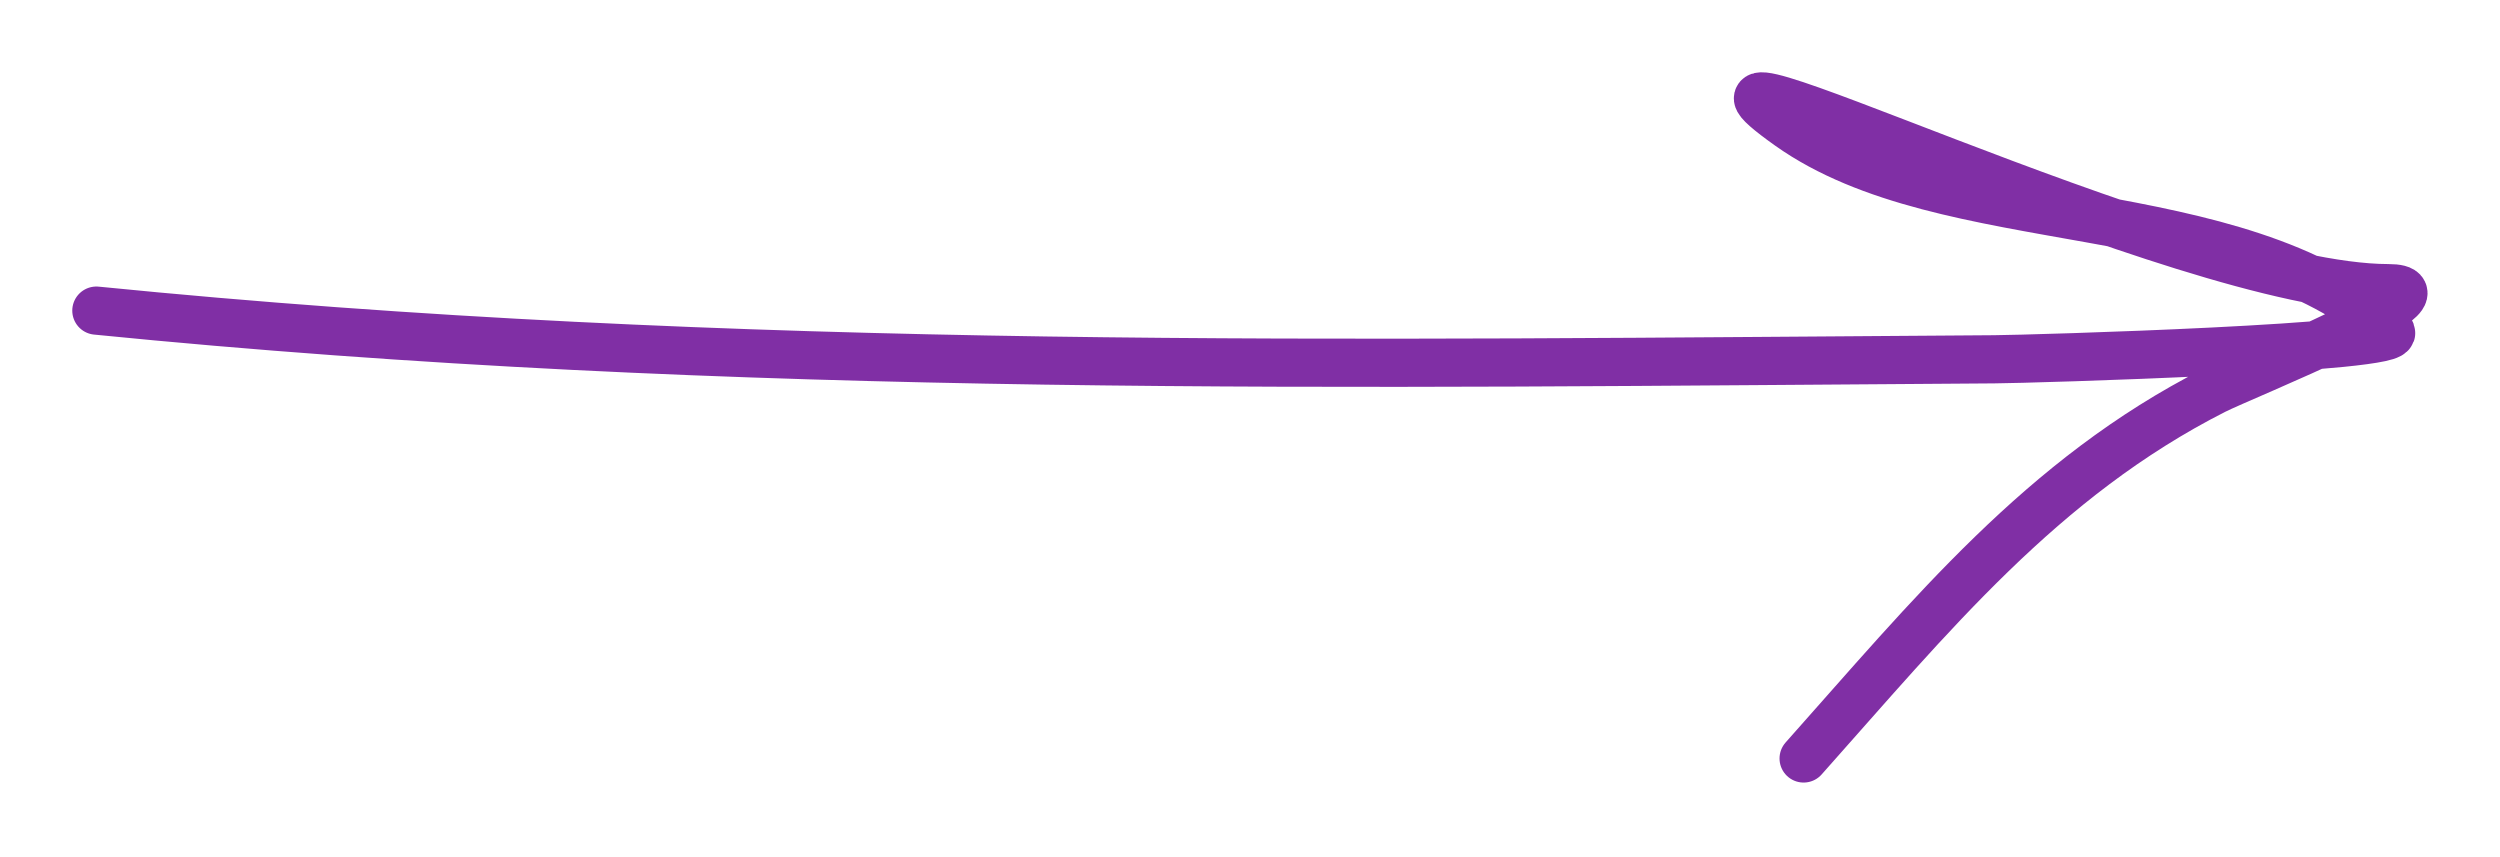 <?xml version="1.0" encoding="UTF-8"?> <svg xmlns="http://www.w3.org/2000/svg" width="519" height="178" viewBox="0 0 519 178" fill="none"> <path d="M20.003 64.483C153.04 77.779 280.773 75.468 413.996 74.59C421.52 74.541 500.111 72.272 496.278 68.856C463.798 39.906 404.241 49.461 371.419 26.16C336.406 1.304 452.82 59.759 495.759 59.819C511.28 59.84 465.697 77.988 459.701 81.032C423.901 99.208 400.735 127.947 374.429 157.46" stroke="#802FA5" stroke-width="10" stroke-linecap="round"></path> </svg> 